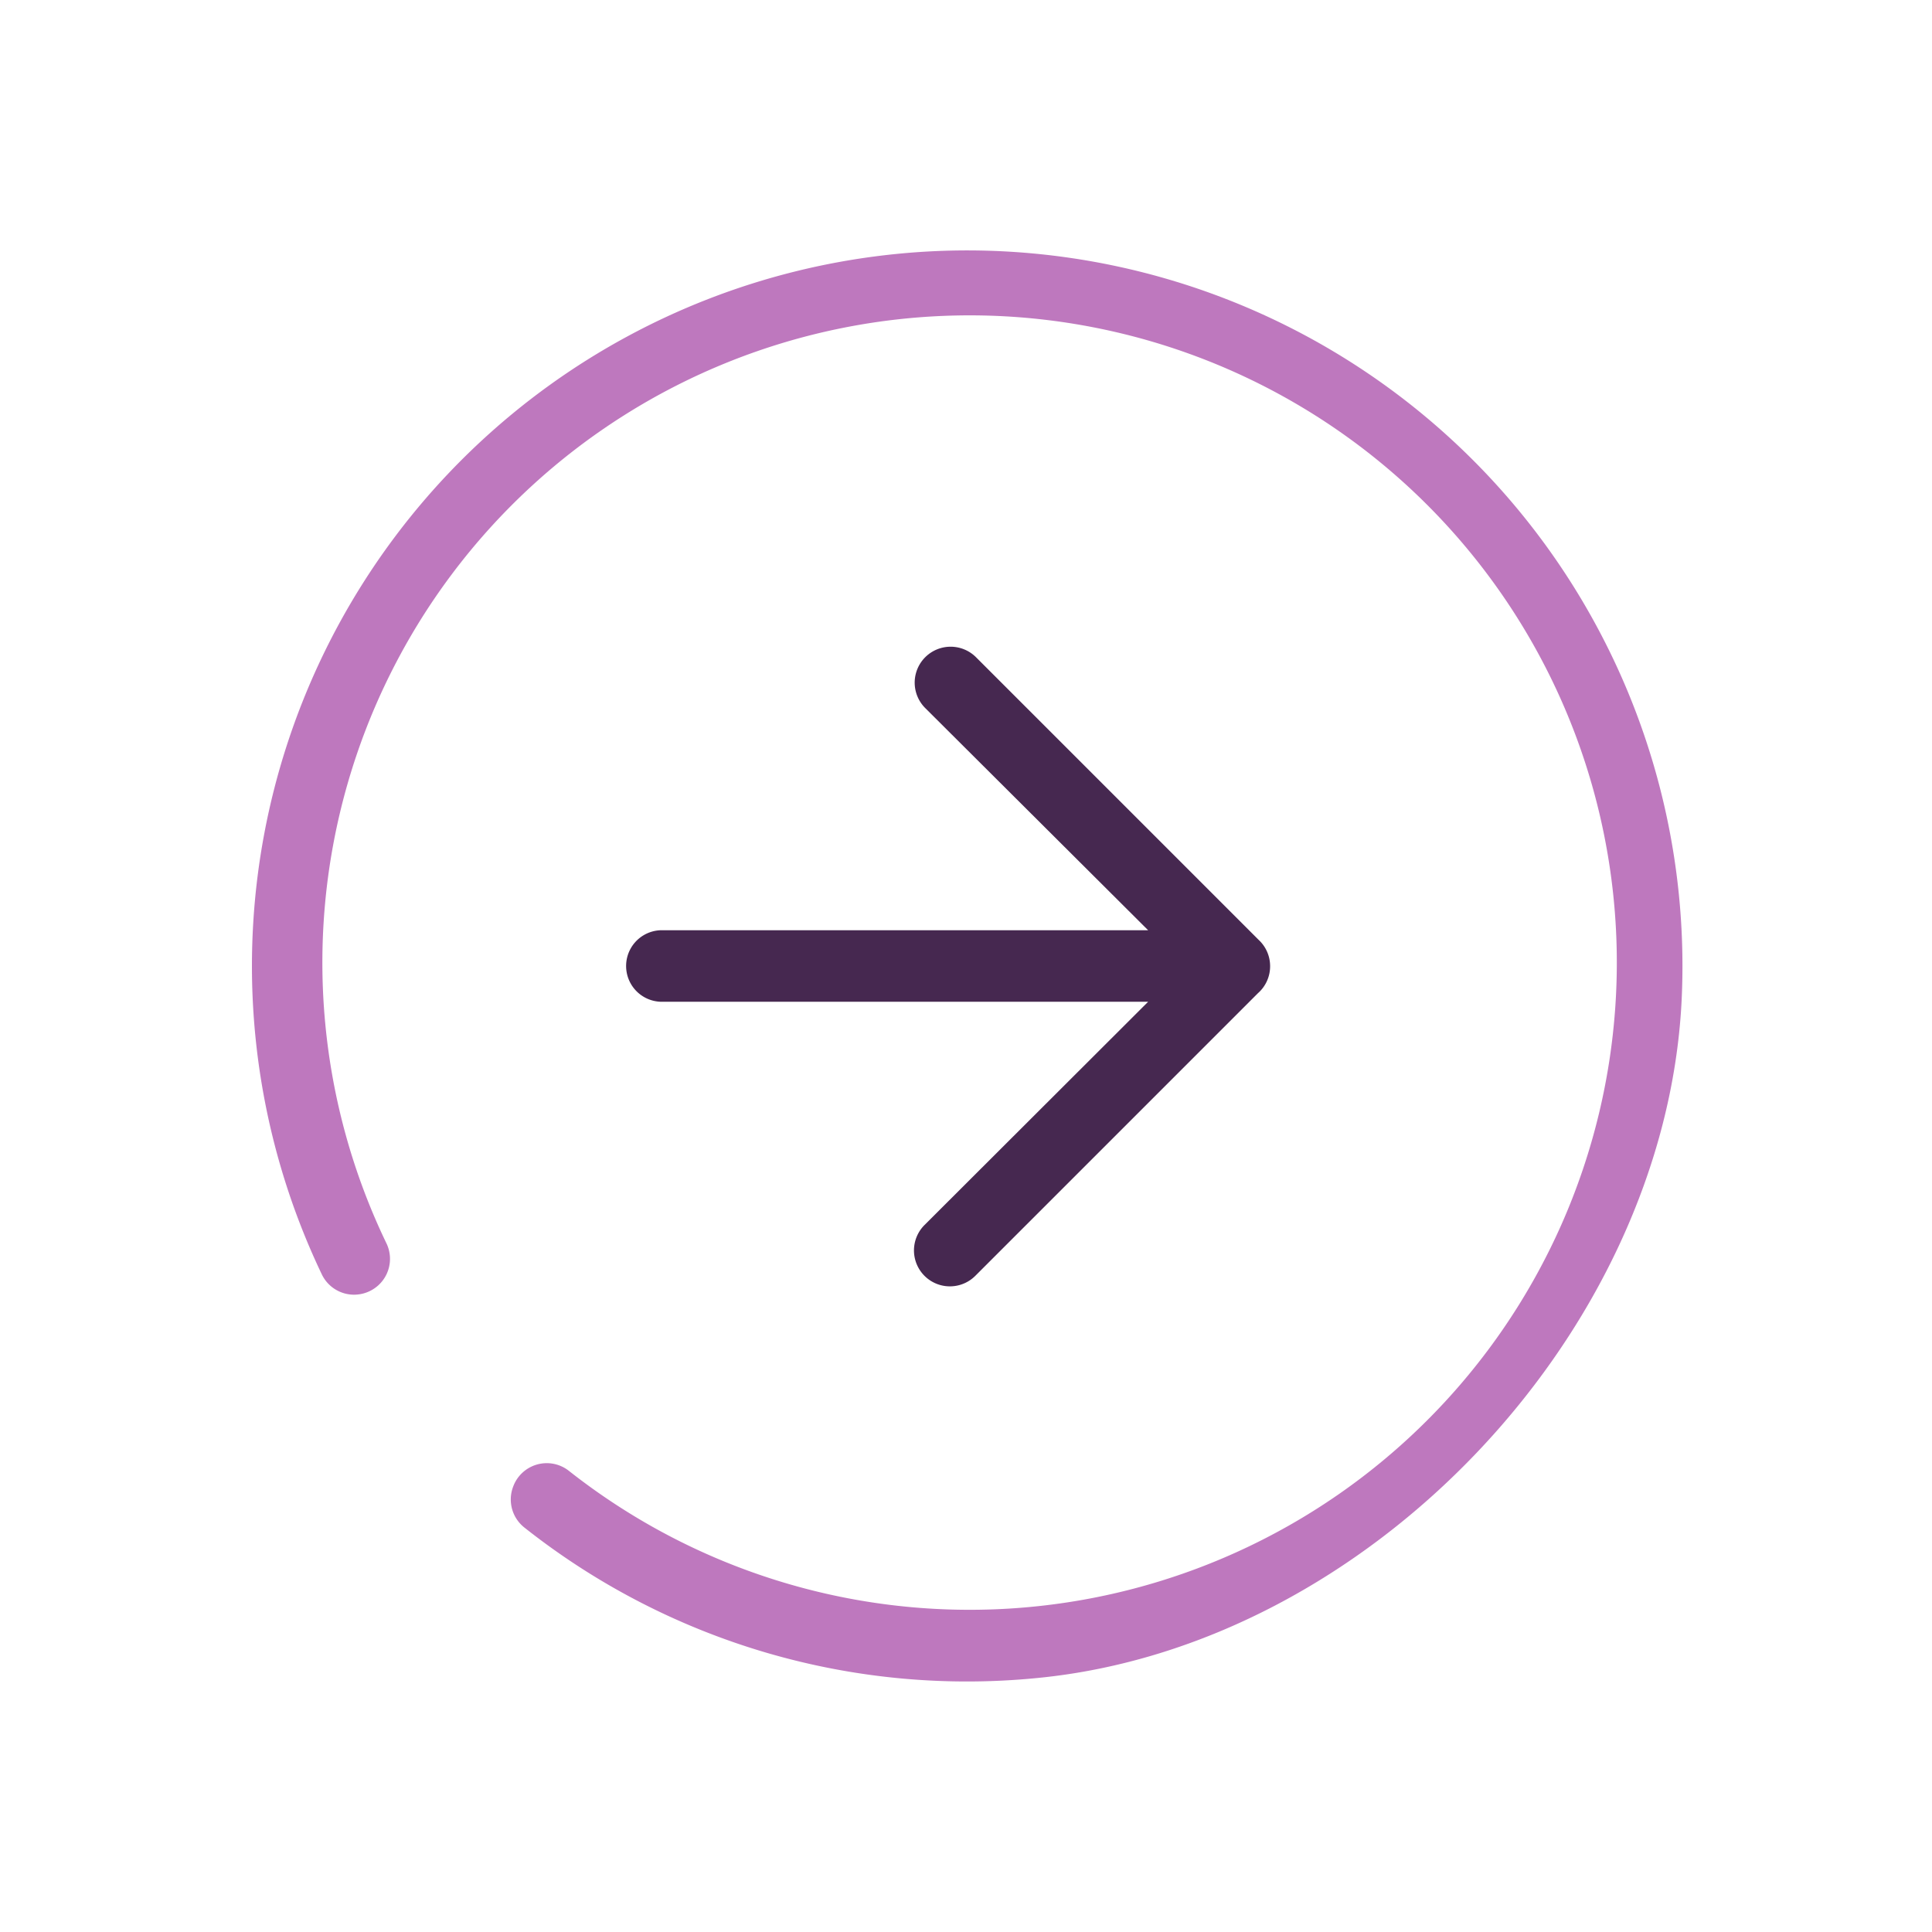 <svg xmlns="http://www.w3.org/2000/svg" width="54" height="54"><path fill="#fff" d="M0 0h54v54H0z"/><path d="M35.5 27a1 1 0 00-.32-.73l-7.9-7.9a1 1 0 00-1.42 1.42L32.09 26H18.5a1 1 0 000 2h13.59l-6.25 6.24a1 1 0 101.42 1.42l7.9-7.9a1 1 0 00.34-.76z" fill="#462850"/><path d="M27.23 7A20 20 0 009 35.63a1 1 0 001.2.51 1 1 0 00.61-1.37 18.09 18.09 0 115.09 6.34 1 1 0 00-1.56.45 1 1 0 00.31 1.13A19.93 19.93 0 0029 46.9c9.25-.9 17.52-9.63 18-18.9A20 20 0 0027.23 7z" fill="#be78be"/></svg>